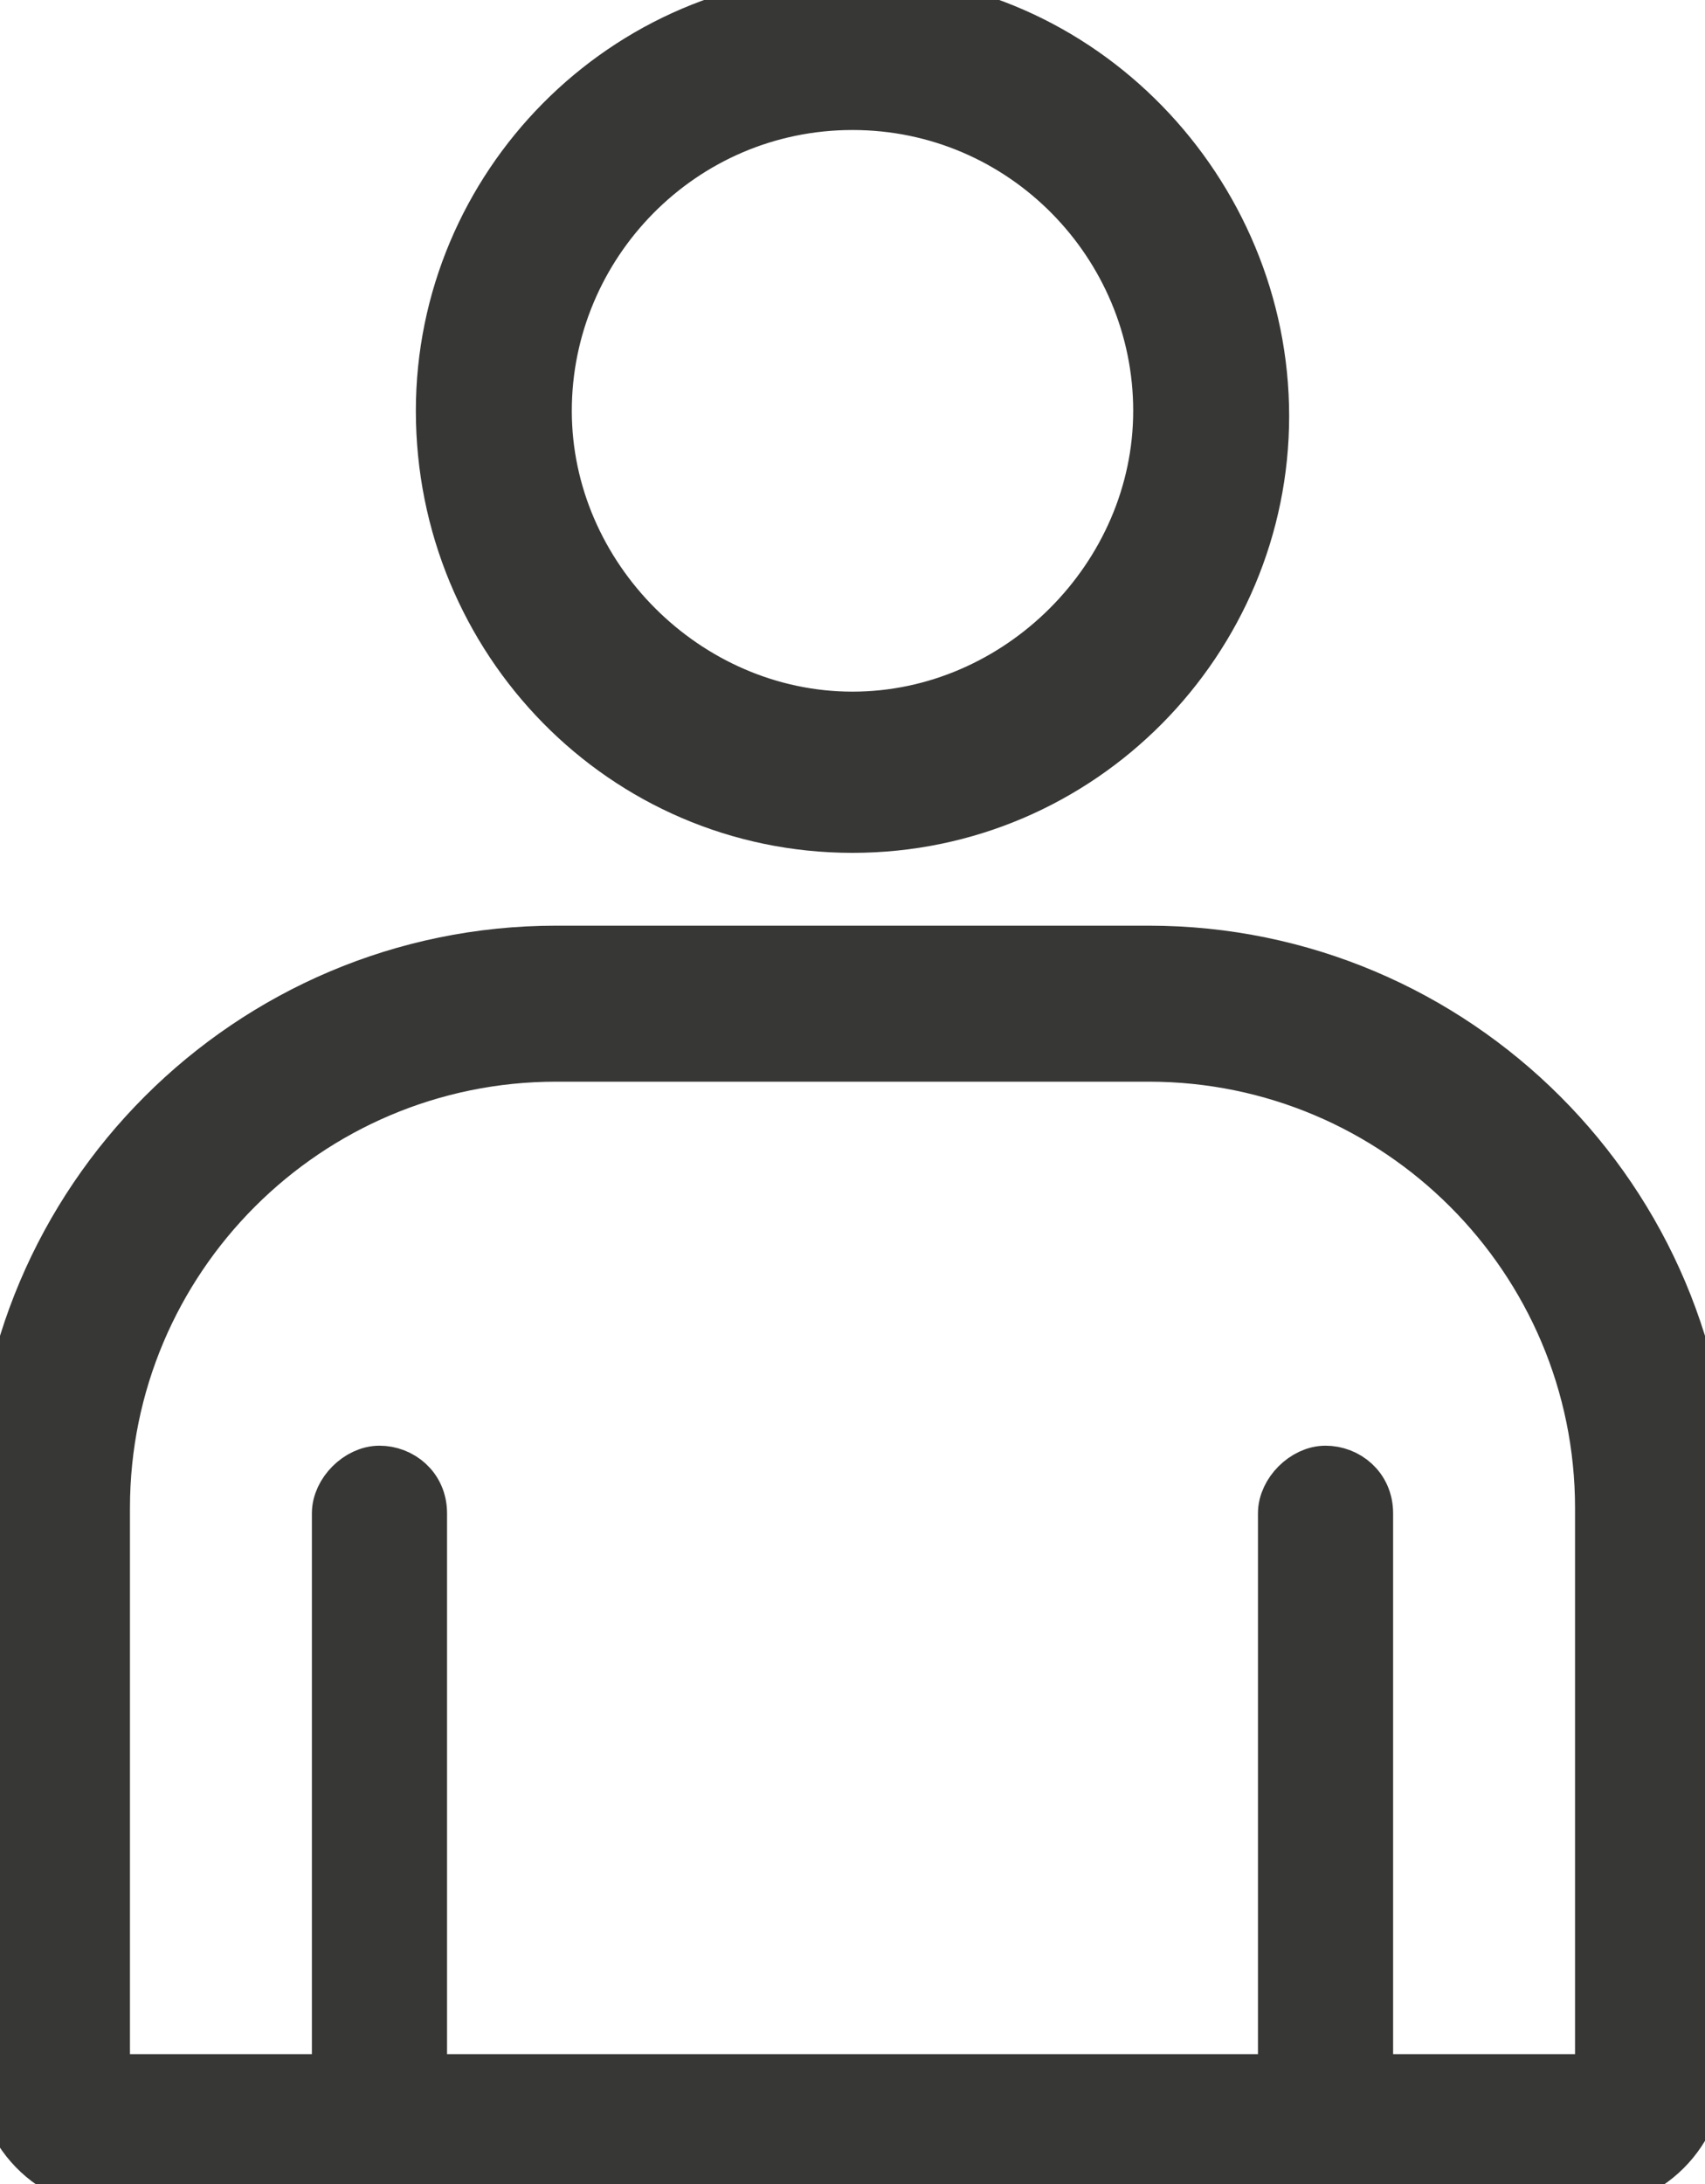 <?xml version="1.0" encoding="UTF-8"?>
<!-- Generator: Adobe Illustrator 27.6.1, SVG Export Plug-In . SVG Version: 6.00 Build 0)  -->
<svg xmlns="http://www.w3.org/2000/svg" xmlns:xlink="http://www.w3.org/1999/xlink" version="1.1" id="Groupe_151988" x="0px" y="0px" viewBox="0 0 32.8 42" style="enable-background:new 0 0 32.8 42;" xml:space="preserve">
<style type="text/css">
	.st0{clip-path:url(#SVGID_00000092455414253648995430000013889633149161410703_);}
	.st1{fill:#373736;stroke:#373736;}
</style>
<g>
	<defs>
		<rect id="SVGID_1_" y="0" width="32.8" height="42"></rect>
	</defs>
	<clipPath id="SVGID_00000088826878907232623260000016739776582671459237_">
		<use xlink:href="#SVGID_1_" style="overflow:visible;"></use>
	</clipPath>
	<g id="Groupe_151987" style="clip-path:url(#SVGID_00000088826878907232623260000016739776582671459237_);">
		<path id="Tracé_516673" class="st1" d="M16.4,15.9c4.4,0,7.9-3.6,7.9-7.9S20.8,0,16.4,0C12,0,8.5,3.6,8.5,7.9c0,0,0,0,0,0    C8.5,12.3,12,15.9,16.4,15.9 M16.4,2c3.3,0,5.9,2.7,5.9,5.9s-2.7,5.9-5.9,5.9s-5.9-2.7-5.9-5.9C10.5,4.7,13.1,2,16.4,2"></path>
		<path id="Tracé_516674" class="st1" d="M32.8,29c0-5.9-4.8-10.7-10.7-10.7c0,0,0,0,0,0H10.7C4.8,18.3,0,23.1,0,29c0,0,0,0,0,0    v10.6C0,41,1,42,2.3,42h28.1c1.3,0,2.3-1,2.3-2.3L32.8,29L32.8,29z M30.8,39.7c0,0.2-0.2,0.3-0.3,0.3h-4.2V29.1    c0-0.5-0.4-0.8-0.8-0.8c-0.4,0-0.8,0.4-0.8,0.8V40H8.1V29.1c0-0.5-0.4-0.8-0.8-0.8c-0.4,0-0.8,0.4-0.8,0.8V40H2.3    C2.1,40,2,39.9,2,39.7V29c0-4.8,3.9-8.7,8.7-8.7h11.4c4.8,0,8.7,3.9,8.7,8.7c0,0,0,0,0,0L30.8,39.7z"></path>
	</g>
</g>
</svg>
